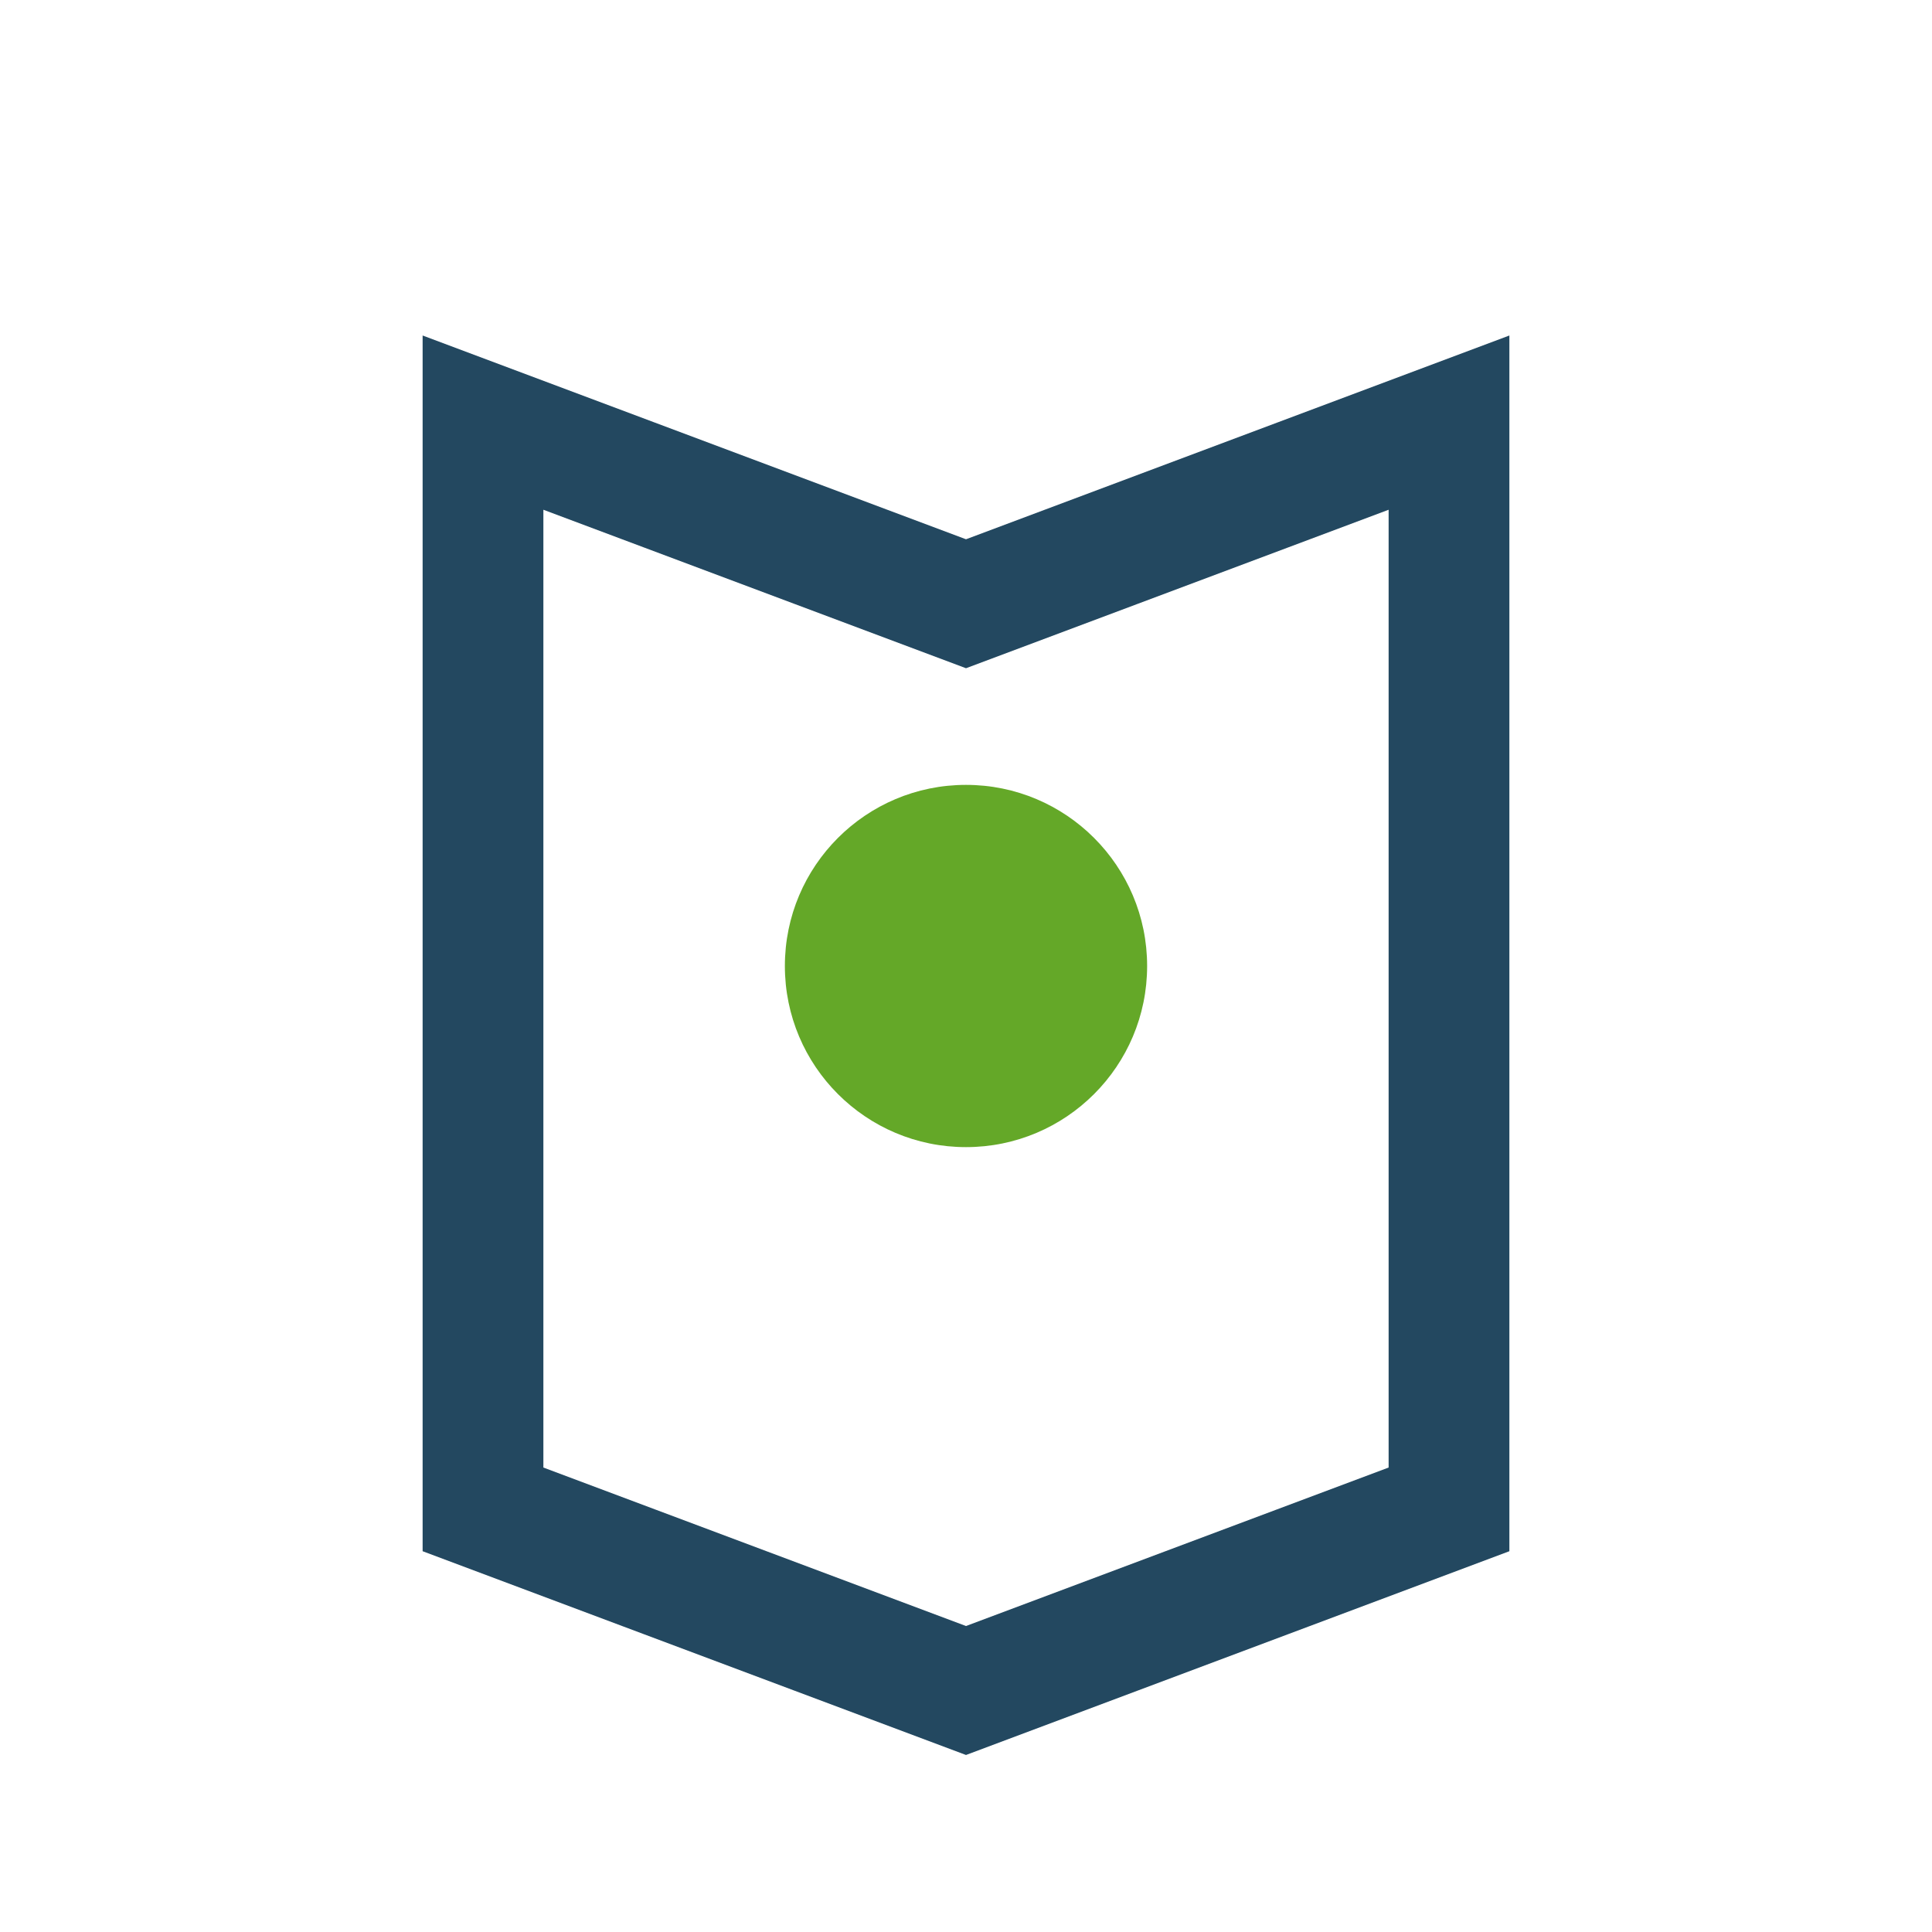<?xml version="1.0" encoding="UTF-8"?>
<svg xmlns="http://www.w3.org/2000/svg" width="32" height="32" viewBox="0 0 32 32"><path d="M8 25V7l8 3 8-3v18l-8 3-8-3Z" fill="none" stroke="#234860" stroke-width="2"/><circle cx="16" cy="16" r="3" fill="#64A828"/></svg>